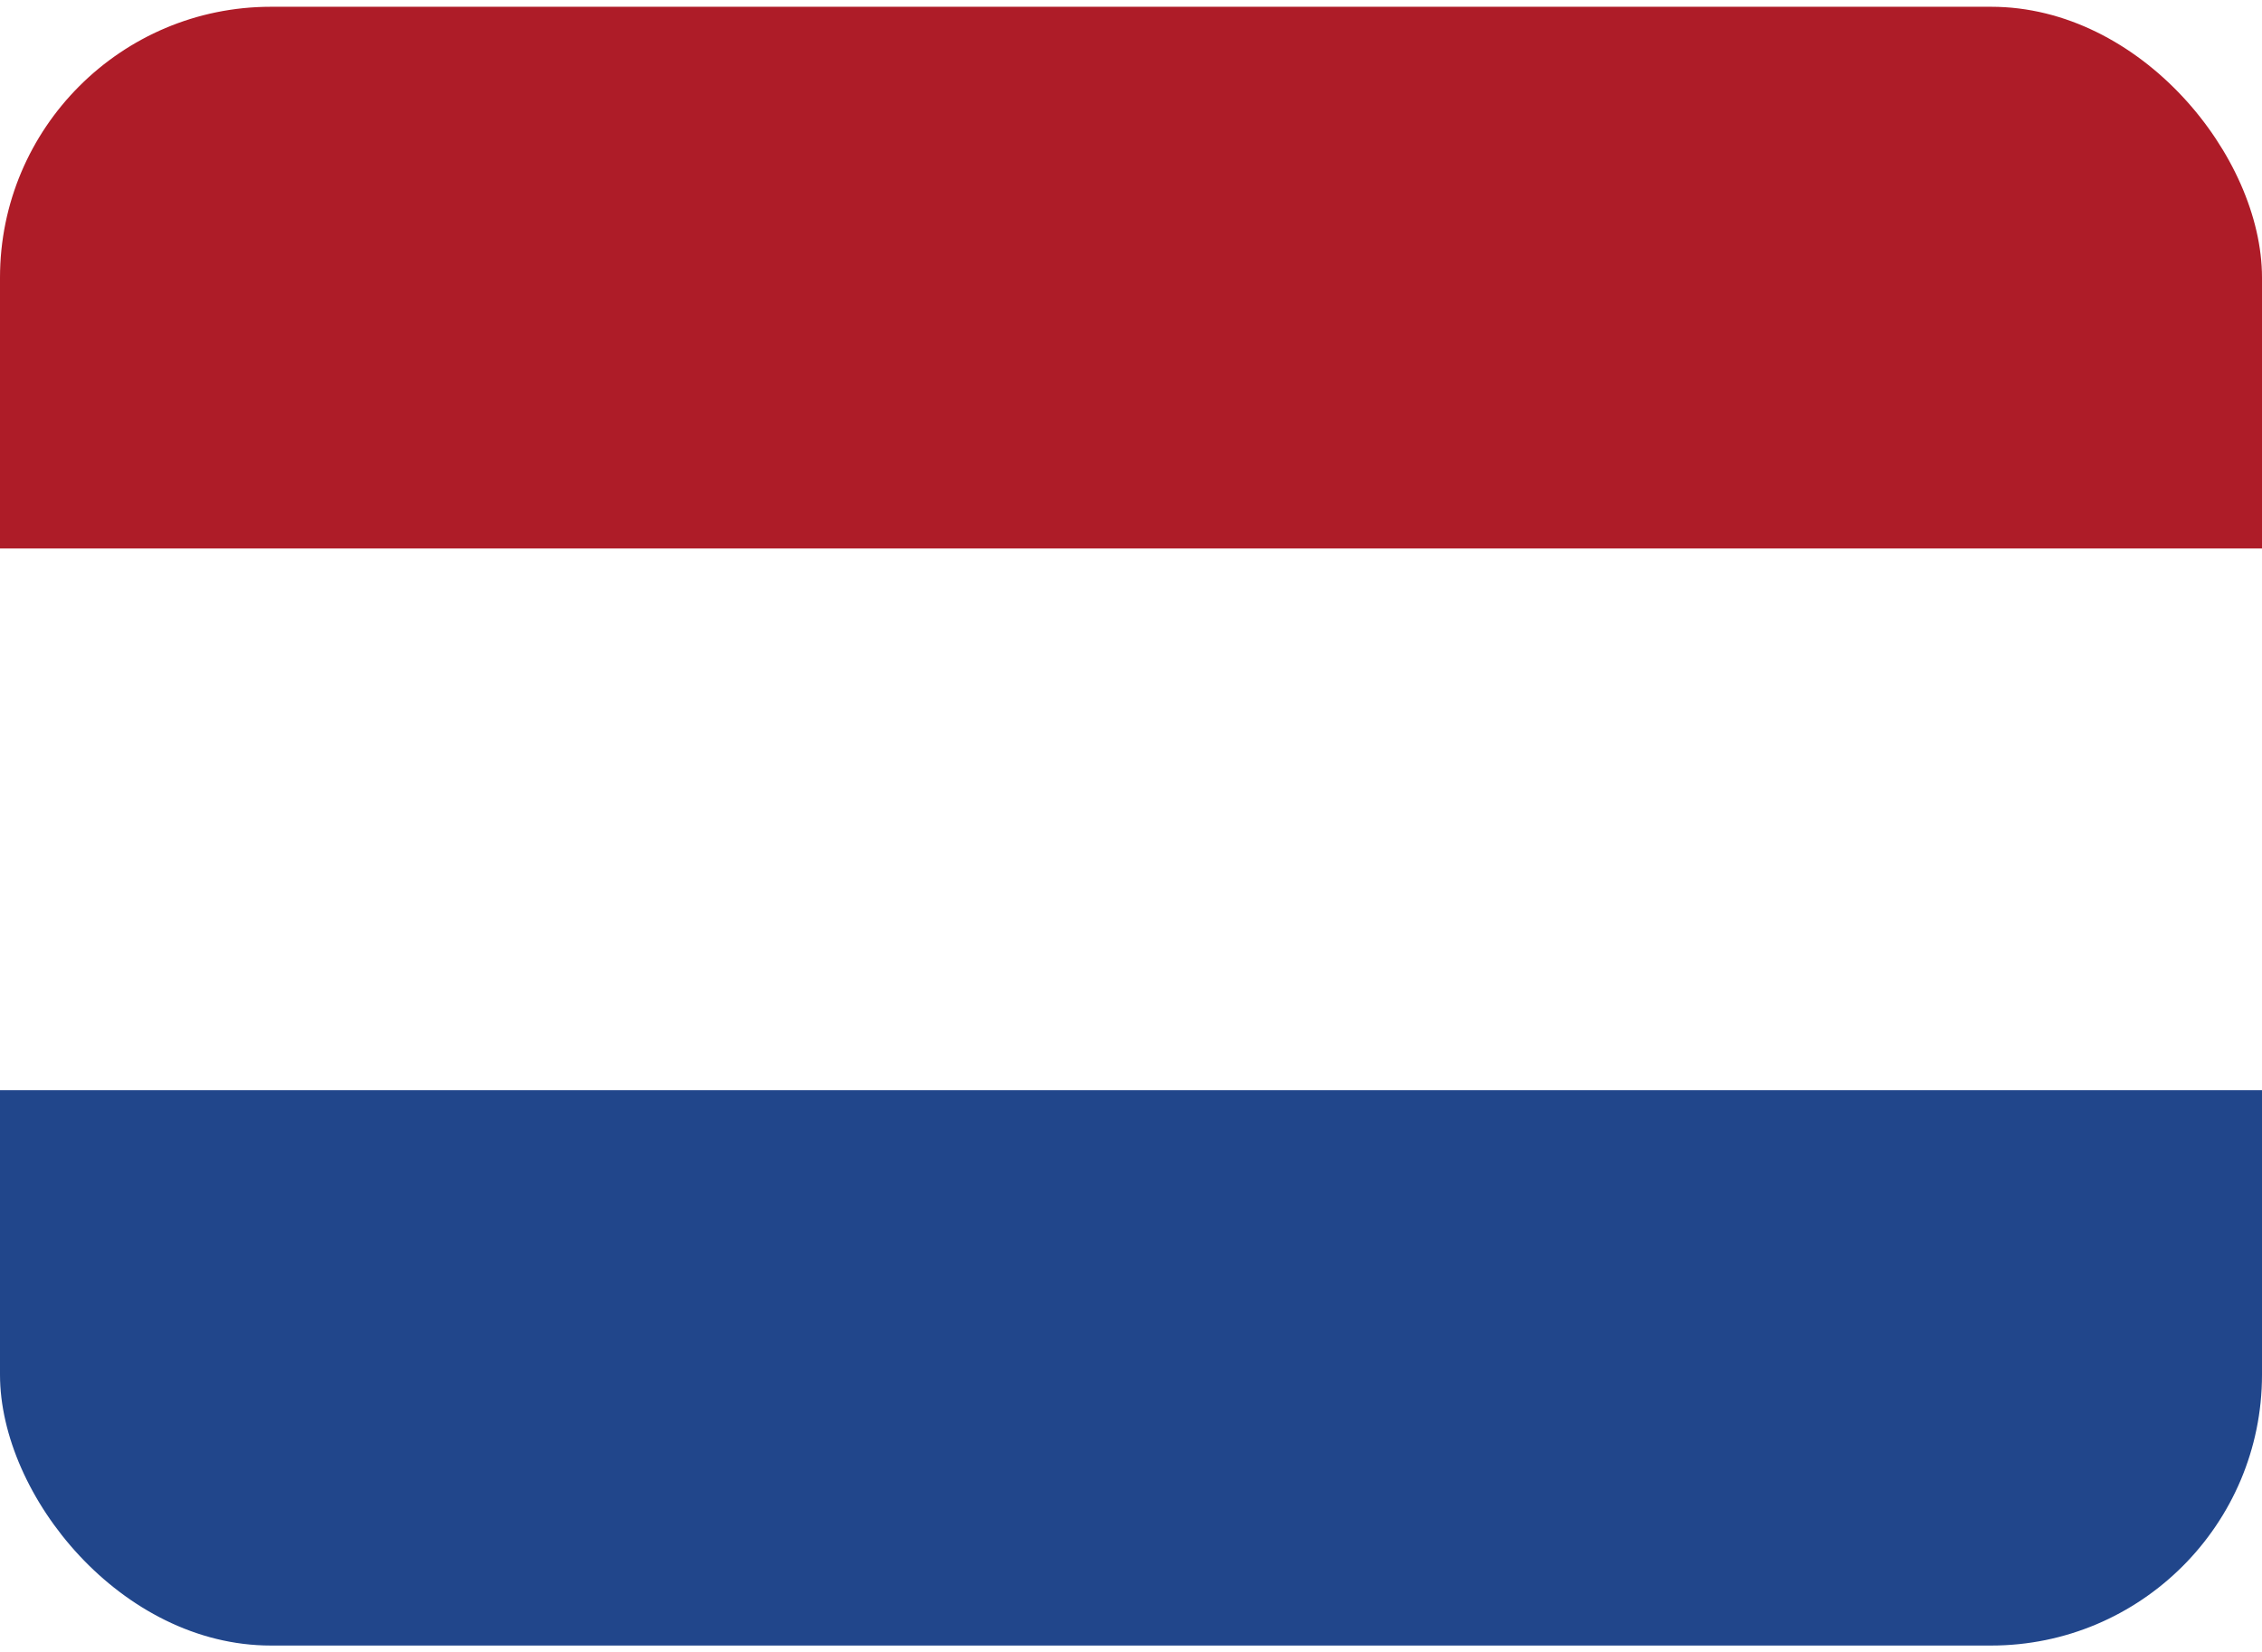 <svg width="167" height="122" viewBox="0 0 167 122" fill="none" xmlns="http://www.w3.org/2000/svg">
<g filter="url(#filter0_b_588_12913)">
<g clip-path="url(#clip0_588_12913)">
<rect y="0.5" width="167" height="121" rx="20" fill="white"/>
<rect width="167" height="40" transform="translate(0 40.5)" fill="white"/>
<rect width="167" height="40" transform="translate(0 0.5)" fill="#AE1C28"/>
<rect width="167" height="41" transform="translate(0 80.5)" fill="#21468B"/>
</g>
</g>
<defs>
<filter id="filter0_b_588_12913" x="-24" y="-23.5" width="215" height="169" filterUnits="userSpaceOnUse" color-interpolation-filters="sRGB">
<feFlood flood-opacity="0" result="BackgroundImageFix"/>
<feGaussianBlur in="BackgroundImageFix" stdDeviation="12"/>
<feComposite in2="SourceAlpha" operator="in" result="effect1_backgroundBlur_588_12913"/>
<feBlend mode="normal" in="SourceGraphic" in2="effect1_backgroundBlur_588_12913" result="shape"/>
</filter>
<clipPath id="clip0_588_12913">
<rect y="0.5" width="167" height="121" rx="20" fill="white"/>
</clipPath>
</defs>
</svg>
